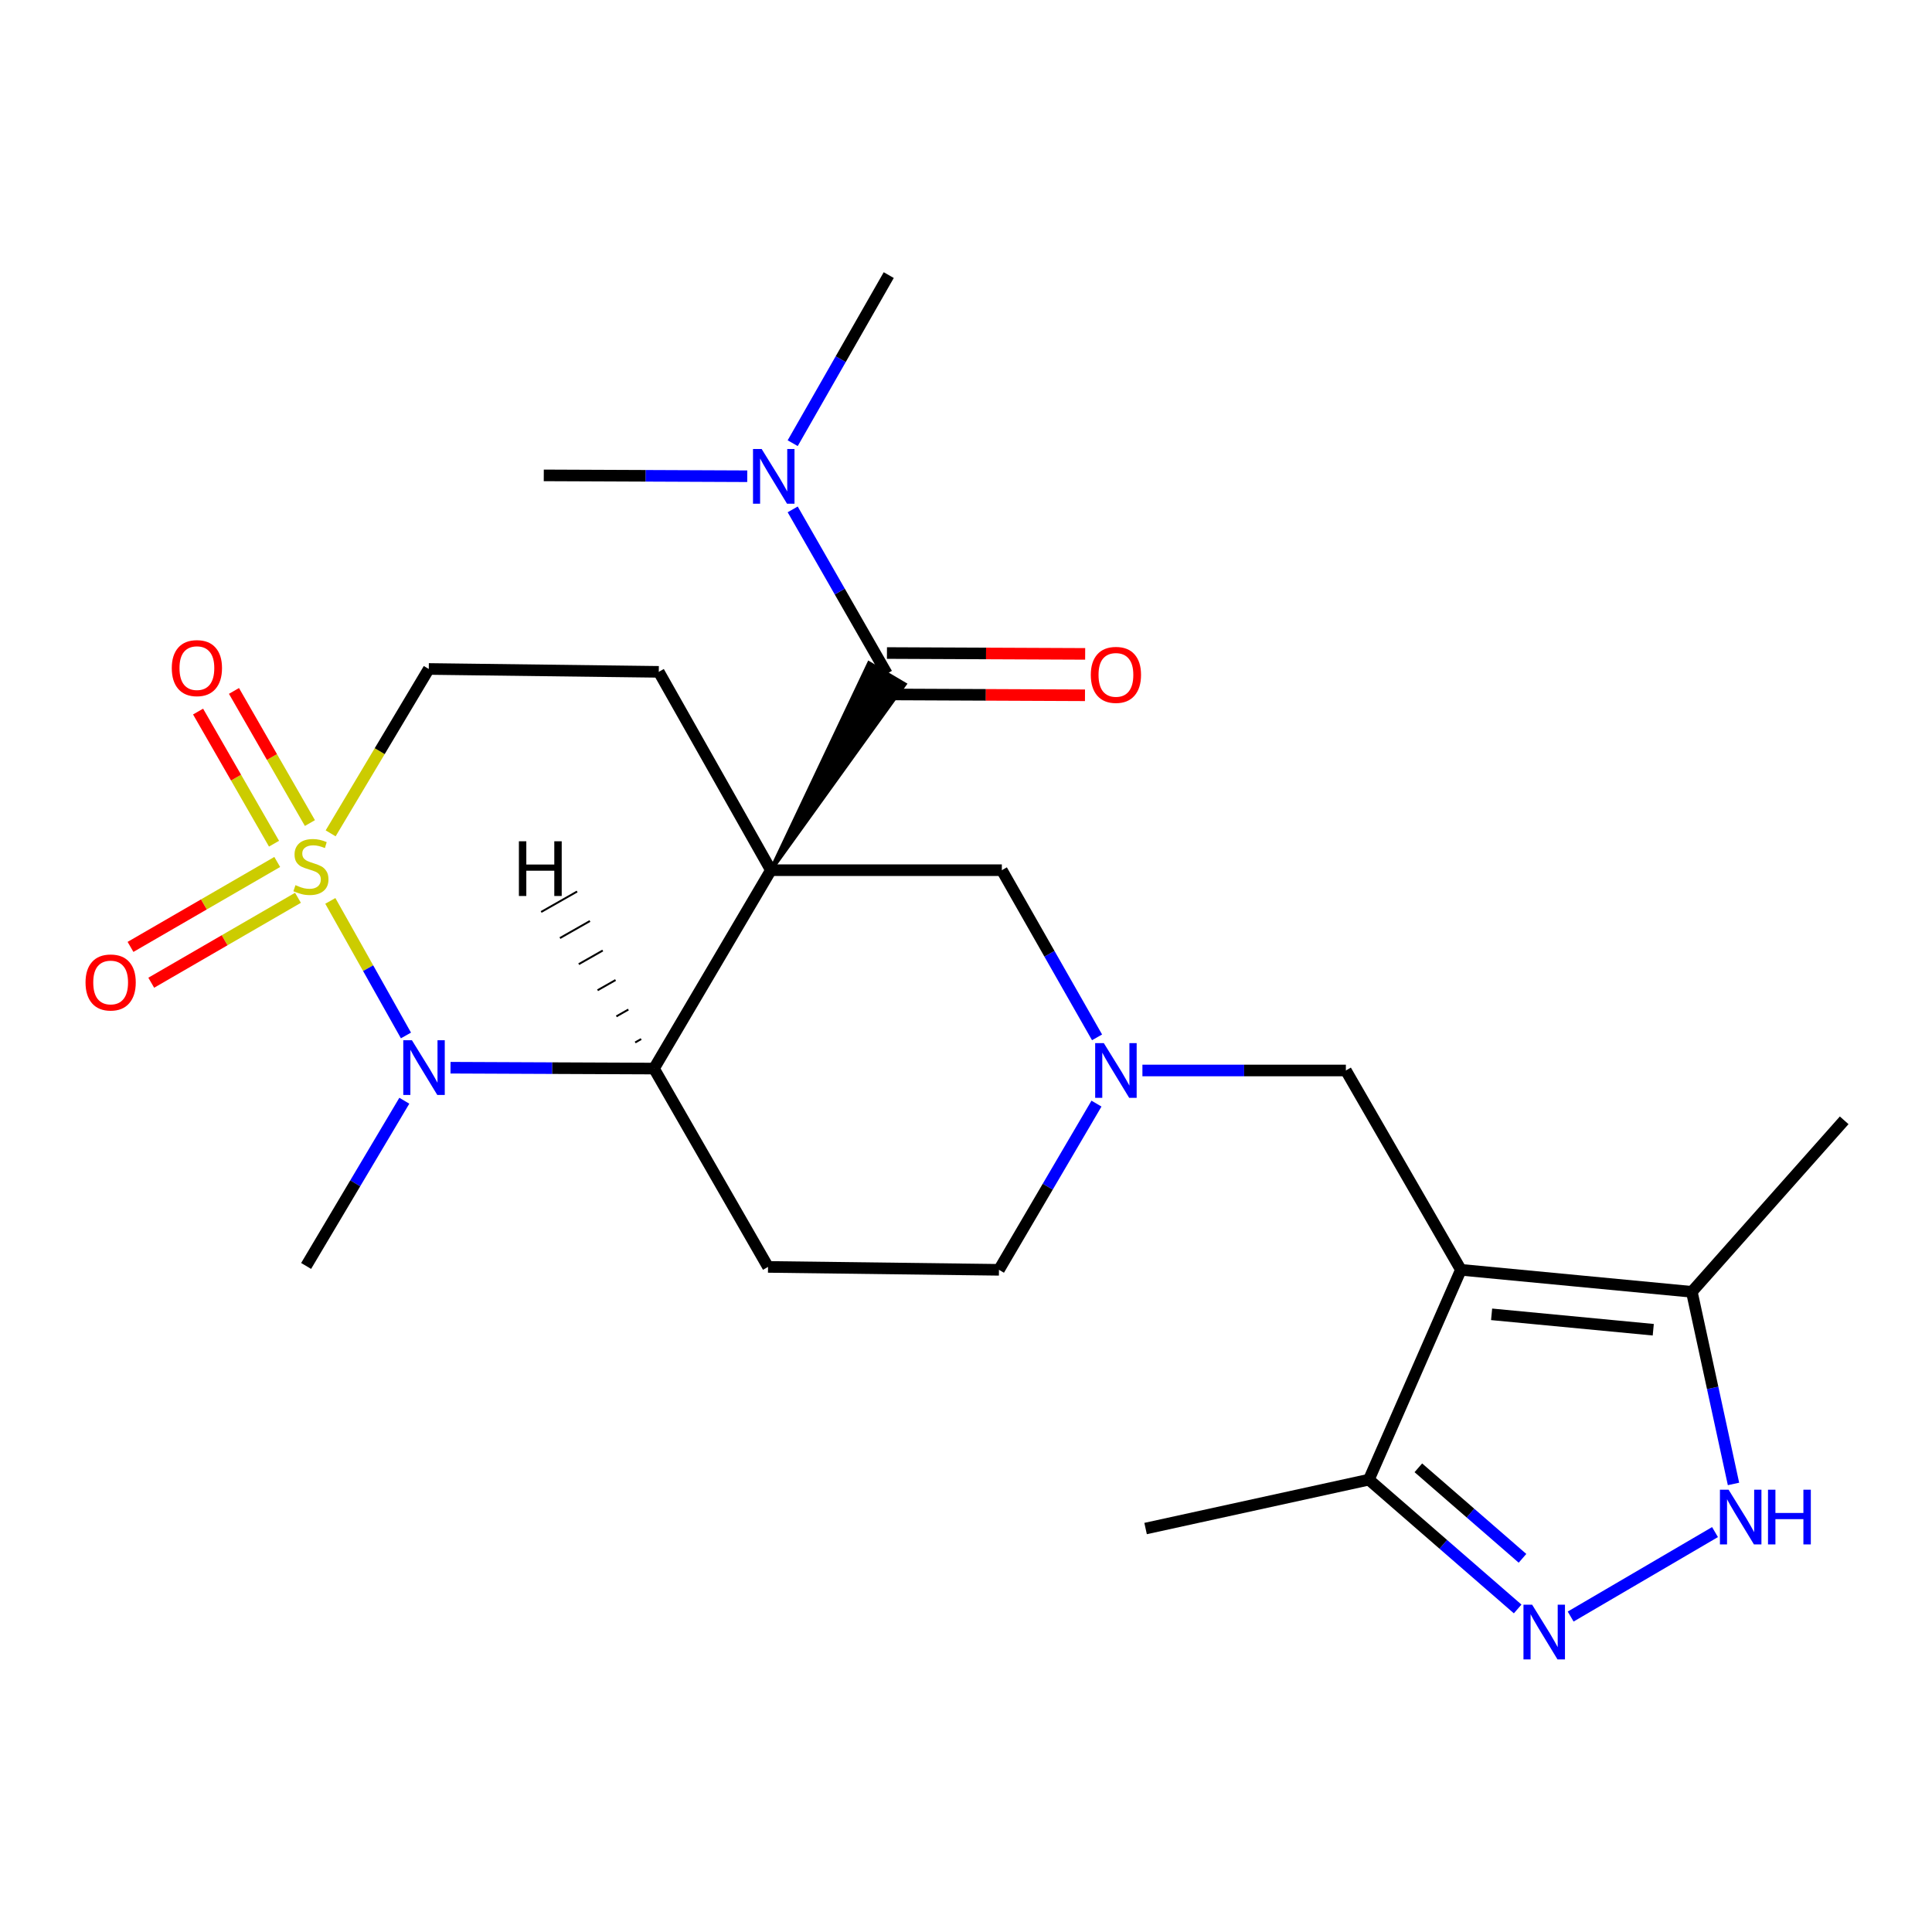 <?xml version='1.0' encoding='iso-8859-1'?>
<svg version='1.1' baseProfile='full'
              xmlns='http://www.w3.org/2000/svg'
                      xmlns:rdkit='http://www.rdkit.org/xml'
                      xmlns:xlink='http://www.w3.org/1999/xlink'
                  xml:space='preserve'
width='1000px' height='1000px' viewBox='0 0 1000 1000'>
<!-- END OF HEADER -->
<rect style='opacity:1.0;fill:#FFFFFF;stroke:none' width='1000' height='1000' x='0' y='0'> </rect>
<path class='bond-2' d='M 399.017,450.41 L 338.505,553.088' style='fill:none;fill-rule:evenodd;stroke:#000000;stroke-width:6px;stroke-linecap:butt;stroke-linejoin:miter;stroke-opacity:1' />
<path class='bond-4' d='M 399.017,450.41 L 468.266,354.167 L 449.813,343.275 Z' style='fill:#000000;fill-rule:evenodd;fill-opacity:1;stroke:#000000;stroke-width:2px;stroke-linecap:butt;stroke-linejoin:miter;stroke-opacity:1;' />
<path class='bond-10' d='M 399.017,450.41 L 340.982,347.745' style='fill:none;fill-rule:evenodd;stroke:#000000;stroke-width:6px;stroke-linecap:butt;stroke-linejoin:miter;stroke-opacity:1' />
<path class='bond-11' d='M 399.017,450.41 L 518.551,450.41' style='fill:none;fill-rule:evenodd;stroke:#000000;stroke-width:6px;stroke-linecap:butt;stroke-linejoin:miter;stroke-opacity:1' />
<path class='bond-0' d='M 171.142,431.339 L 196.539,388.798' style='fill:none;fill-rule:evenodd;stroke:#CCCC00;stroke-width:6px;stroke-linecap:butt;stroke-linejoin:miter;stroke-opacity:1' />
<path class='bond-0' d='M 196.539,388.798 L 221.935,346.257' style='fill:none;fill-rule:evenodd;stroke:#000000;stroke-width:6px;stroke-linecap:butt;stroke-linejoin:miter;stroke-opacity:1' />
<path class='bond-15' d='M 143.494,446.152 L 105.521,468.134' style='fill:none;fill-rule:evenodd;stroke:#CCCC00;stroke-width:6px;stroke-linecap:butt;stroke-linejoin:miter;stroke-opacity:1' />
<path class='bond-15' d='M 105.521,468.134 L 67.549,490.116' style='fill:none;fill-rule:evenodd;stroke:#FF0000;stroke-width:6px;stroke-linecap:butt;stroke-linejoin:miter;stroke-opacity:1' />
<path class='bond-15' d='M 154.229,464.697 L 116.257,486.679' style='fill:none;fill-rule:evenodd;stroke:#CCCC00;stroke-width:6px;stroke-linecap:butt;stroke-linejoin:miter;stroke-opacity:1' />
<path class='bond-15' d='M 116.257,486.679 L 78.284,508.661' style='fill:none;fill-rule:evenodd;stroke:#FF0000;stroke-width:6px;stroke-linecap:butt;stroke-linejoin:miter;stroke-opacity:1' />
<path class='bond-16' d='M 160.409,426.014 L 140.756,391.819' style='fill:none;fill-rule:evenodd;stroke:#CCCC00;stroke-width:6px;stroke-linecap:butt;stroke-linejoin:miter;stroke-opacity:1' />
<path class='bond-16' d='M 140.756,391.819 L 121.104,357.623' style='fill:none;fill-rule:evenodd;stroke:#FF0000;stroke-width:6px;stroke-linecap:butt;stroke-linejoin:miter;stroke-opacity:1' />
<path class='bond-16' d='M 141.83,436.692 L 122.178,402.496' style='fill:none;fill-rule:evenodd;stroke:#CCCC00;stroke-width:6px;stroke-linecap:butt;stroke-linejoin:miter;stroke-opacity:1' />
<path class='bond-16' d='M 122.178,402.496 L 102.525,368.301' style='fill:none;fill-rule:evenodd;stroke:#FF0000;stroke-width:6px;stroke-linecap:butt;stroke-linejoin:miter;stroke-opacity:1' />
<path class='bond-25' d='M 170.977,466.301 L 190.55,501.127' style='fill:none;fill-rule:evenodd;stroke:#CCCC00;stroke-width:6px;stroke-linecap:butt;stroke-linejoin:miter;stroke-opacity:1' />
<path class='bond-25' d='M 190.55,501.127 L 210.122,535.953' style='fill:none;fill-rule:evenodd;stroke:#0000FF;stroke-width:6px;stroke-linecap:butt;stroke-linejoin:miter;stroke-opacity:1' />
<path class='bond-1' d='M 233.187,552.645 L 285.846,552.867' style='fill:none;fill-rule:evenodd;stroke:#0000FF;stroke-width:6px;stroke-linecap:butt;stroke-linejoin:miter;stroke-opacity:1' />
<path class='bond-1' d='M 285.846,552.867 L 338.505,553.088' style='fill:none;fill-rule:evenodd;stroke:#000000;stroke-width:6px;stroke-linecap:butt;stroke-linejoin:miter;stroke-opacity:1' />
<path class='bond-20' d='M 209.28,569.734 L 183.864,612.493' style='fill:none;fill-rule:evenodd;stroke:#0000FF;stroke-width:6px;stroke-linecap:butt;stroke-linejoin:miter;stroke-opacity:1' />
<path class='bond-20' d='M 183.864,612.493 L 158.448,655.253' style='fill:none;fill-rule:evenodd;stroke:#000000;stroke-width:6px;stroke-linecap:butt;stroke-linejoin:miter;stroke-opacity:1' />
<path class='bond-12' d='M 338.505,553.088 L 397.528,655.753' style='fill:none;fill-rule:evenodd;stroke:#000000;stroke-width:6px;stroke-linecap:butt;stroke-linejoin:miter;stroke-opacity:1' />
<path class='bond-28' d='M 331.874,537.814 L 328.77,539.579' style='fill:none;fill-rule:evenodd;stroke:#000000;stroke-width:1.0px;stroke-linecap:butt;stroke-linejoin:miter;stroke-opacity:1' />
<path class='bond-28' d='M 325.243,522.539 L 319.034,526.07' style='fill:none;fill-rule:evenodd;stroke:#000000;stroke-width:1.0px;stroke-linecap:butt;stroke-linejoin:miter;stroke-opacity:1' />
<path class='bond-28' d='M 318.612,507.265 L 309.298,512.561' style='fill:none;fill-rule:evenodd;stroke:#000000;stroke-width:1.0px;stroke-linecap:butt;stroke-linejoin:miter;stroke-opacity:1' />
<path class='bond-28' d='M 311.981,491.991 L 299.563,499.052' style='fill:none;fill-rule:evenodd;stroke:#000000;stroke-width:1.0px;stroke-linecap:butt;stroke-linejoin:miter;stroke-opacity:1' />
<path class='bond-28' d='M 305.35,476.716 L 289.827,485.543' style='fill:none;fill-rule:evenodd;stroke:#000000;stroke-width:1.0px;stroke-linecap:butt;stroke-linejoin:miter;stroke-opacity:1' />
<path class='bond-28' d='M 298.719,461.442 L 280.091,472.034' style='fill:none;fill-rule:evenodd;stroke:#000000;stroke-width:1.0px;stroke-linecap:butt;stroke-linejoin:miter;stroke-opacity:1' />
<path class='bond-3' d='M 756.155,657.253 L 696.62,554.076' style='fill:none;fill-rule:evenodd;stroke:#000000;stroke-width:6px;stroke-linecap:butt;stroke-linejoin:miter;stroke-opacity:1' />
<path class='bond-7' d='M 756.155,657.253 L 875.689,668.646' style='fill:none;fill-rule:evenodd;stroke:#000000;stroke-width:6px;stroke-linecap:butt;stroke-linejoin:miter;stroke-opacity:1' />
<path class='bond-7' d='M 772.052,680.294 L 855.726,688.269' style='fill:none;fill-rule:evenodd;stroke:#000000;stroke-width:6px;stroke-linecap:butt;stroke-linejoin:miter;stroke-opacity:1' />
<path class='bond-8' d='M 756.155,657.253 L 708.525,765.871' style='fill:none;fill-rule:evenodd;stroke:#000000;stroke-width:6px;stroke-linecap:butt;stroke-linejoin:miter;stroke-opacity:1' />
<path class='bond-17' d='M 459.04,348.721 L 434.667,306.19' style='fill:none;fill-rule:evenodd;stroke:#000000;stroke-width:6px;stroke-linecap:butt;stroke-linejoin:miter;stroke-opacity:1' />
<path class='bond-17' d='M 434.667,306.19 L 410.294,263.66' style='fill:none;fill-rule:evenodd;stroke:#0000FF;stroke-width:6px;stroke-linecap:butt;stroke-linejoin:miter;stroke-opacity:1' />
<path class='bond-18' d='M 458.993,359.435 L 510.29,359.657' style='fill:none;fill-rule:evenodd;stroke:#000000;stroke-width:6px;stroke-linecap:butt;stroke-linejoin:miter;stroke-opacity:1' />
<path class='bond-18' d='M 510.29,359.657 L 561.587,359.878' style='fill:none;fill-rule:evenodd;stroke:#FF0000;stroke-width:6px;stroke-linecap:butt;stroke-linejoin:miter;stroke-opacity:1' />
<path class='bond-18' d='M 459.086,338.007 L 510.383,338.229' style='fill:none;fill-rule:evenodd;stroke:#000000;stroke-width:6px;stroke-linecap:butt;stroke-linejoin:miter;stroke-opacity:1' />
<path class='bond-18' d='M 510.383,338.229 L 561.68,338.45' style='fill:none;fill-rule:evenodd;stroke:#FF0000;stroke-width:6px;stroke-linecap:butt;stroke-linejoin:miter;stroke-opacity:1' />
<path class='bond-5' d='M 785.539,832.794 L 747.032,799.333' style='fill:none;fill-rule:evenodd;stroke:#0000FF;stroke-width:6px;stroke-linecap:butt;stroke-linejoin:miter;stroke-opacity:1' />
<path class='bond-5' d='M 747.032,799.333 L 708.525,765.871' style='fill:none;fill-rule:evenodd;stroke:#000000;stroke-width:6px;stroke-linecap:butt;stroke-linejoin:miter;stroke-opacity:1' />
<path class='bond-5' d='M 788.043,806.581 L 761.087,783.158' style='fill:none;fill-rule:evenodd;stroke:#0000FF;stroke-width:6px;stroke-linecap:butt;stroke-linejoin:miter;stroke-opacity:1' />
<path class='bond-5' d='M 761.087,783.158 L 734.132,759.735' style='fill:none;fill-rule:evenodd;stroke:#000000;stroke-width:6px;stroke-linecap:butt;stroke-linejoin:miter;stroke-opacity:1' />
<path class='bond-27' d='M 812.971,836.73 L 887.686,793.005' style='fill:none;fill-rule:evenodd;stroke:#0000FF;stroke-width:6px;stroke-linecap:butt;stroke-linejoin:miter;stroke-opacity:1' />
<path class='bond-6' d='M 897.257,768.085 L 886.473,718.366' style='fill:none;fill-rule:evenodd;stroke:#0000FF;stroke-width:6px;stroke-linecap:butt;stroke-linejoin:miter;stroke-opacity:1' />
<path class='bond-6' d='M 886.473,718.366 L 875.689,668.646' style='fill:none;fill-rule:evenodd;stroke:#000000;stroke-width:6px;stroke-linecap:butt;stroke-linejoin:miter;stroke-opacity:1' />
<path class='bond-21' d='M 875.689,668.646 L 954.545,579.873' style='fill:none;fill-rule:evenodd;stroke:#000000;stroke-width:6px;stroke-linecap:butt;stroke-linejoin:miter;stroke-opacity:1' />
<path class='bond-22' d='M 708.525,765.871 L 592.955,791.168' style='fill:none;fill-rule:evenodd;stroke:#000000;stroke-width:6px;stroke-linecap:butt;stroke-linejoin:miter;stroke-opacity:1' />
<path class='bond-9' d='M 567.833,536.933 L 543.192,493.672' style='fill:none;fill-rule:evenodd;stroke:#0000FF;stroke-width:6px;stroke-linecap:butt;stroke-linejoin:miter;stroke-opacity:1' />
<path class='bond-9' d='M 543.192,493.672 L 518.551,450.41' style='fill:none;fill-rule:evenodd;stroke:#000000;stroke-width:6px;stroke-linecap:butt;stroke-linejoin:miter;stroke-opacity:1' />
<path class='bond-13' d='M 591.313,554.076 L 643.967,554.076' style='fill:none;fill-rule:evenodd;stroke:#0000FF;stroke-width:6px;stroke-linecap:butt;stroke-linejoin:miter;stroke-opacity:1' />
<path class='bond-13' d='M 643.967,554.076 L 696.62,554.076' style='fill:none;fill-rule:evenodd;stroke:#000000;stroke-width:6px;stroke-linecap:butt;stroke-linejoin:miter;stroke-opacity:1' />
<path class='bond-19' d='M 567.535,571.226 L 542.299,614.24' style='fill:none;fill-rule:evenodd;stroke:#0000FF;stroke-width:6px;stroke-linecap:butt;stroke-linejoin:miter;stroke-opacity:1' />
<path class='bond-19' d='M 542.299,614.24 L 517.063,657.253' style='fill:none;fill-rule:evenodd;stroke:#000000;stroke-width:6px;stroke-linecap:butt;stroke-linejoin:miter;stroke-opacity:1' />
<path class='bond-14' d='M 340.982,347.745 L 221.935,346.257' style='fill:none;fill-rule:evenodd;stroke:#000000;stroke-width:6px;stroke-linecap:butt;stroke-linejoin:miter;stroke-opacity:1' />
<path class='bond-26' d='M 397.528,655.753 L 517.063,657.253' style='fill:none;fill-rule:evenodd;stroke:#000000;stroke-width:6px;stroke-linecap:butt;stroke-linejoin:miter;stroke-opacity:1' />
<path class='bond-23' d='M 410.298,229.397 L 435.157,185.893' style='fill:none;fill-rule:evenodd;stroke:#0000FF;stroke-width:6px;stroke-linecap:butt;stroke-linejoin:miter;stroke-opacity:1' />
<path class='bond-23' d='M 435.157,185.893 L 460.016,142.39' style='fill:none;fill-rule:evenodd;stroke:#000000;stroke-width:6px;stroke-linecap:butt;stroke-linejoin:miter;stroke-opacity:1' />
<path class='bond-24' d='M 386.777,246.498 L 334.118,246.277' style='fill:none;fill-rule:evenodd;stroke:#0000FF;stroke-width:6px;stroke-linecap:butt;stroke-linejoin:miter;stroke-opacity:1' />
<path class='bond-24' d='M 334.118,246.277 L 281.458,246.056' style='fill:none;fill-rule:evenodd;stroke:#000000;stroke-width:6px;stroke-linecap:butt;stroke-linejoin:miter;stroke-opacity:1' />
<path  class='atom-1' d='M 152.936 458.154
Q 153.256 458.274, 154.576 458.834
Q 155.896 459.394, 157.336 459.754
Q 158.816 460.074, 160.256 460.074
Q 162.936 460.074, 164.496 458.794
Q 166.056 457.474, 166.056 455.194
Q 166.056 453.634, 165.256 452.674
Q 164.496 451.714, 163.296 451.194
Q 162.096 450.674, 160.096 450.074
Q 157.576 449.314, 156.056 448.594
Q 154.576 447.874, 153.496 446.354
Q 152.456 444.834, 152.456 442.274
Q 152.456 438.714, 154.856 436.514
Q 157.296 434.314, 162.096 434.314
Q 165.376 434.314, 169.096 435.874
L 168.176 438.954
Q 164.776 437.554, 162.216 437.554
Q 159.456 437.554, 157.936 438.714
Q 156.416 439.834, 156.456 441.794
Q 156.456 443.314, 157.216 444.234
Q 158.016 445.154, 159.136 445.674
Q 160.296 446.194, 162.216 446.794
Q 164.776 447.594, 166.296 448.394
Q 167.816 449.194, 168.896 450.834
Q 170.016 452.434, 170.016 455.194
Q 170.016 459.114, 167.376 461.234
Q 164.776 463.314, 160.416 463.314
Q 157.896 463.314, 155.976 462.754
Q 154.096 462.234, 151.856 461.314
L 152.936 458.154
' fill='#CCCC00'/>
<path  class='atom-2' d='M 213.211 538.428
L 222.491 553.428
Q 223.411 554.908, 224.891 557.588
Q 226.371 560.268, 226.451 560.428
L 226.451 538.428
L 230.211 538.428
L 230.211 566.748
L 226.331 566.748
L 216.371 550.348
Q 215.211 548.428, 213.971 546.228
Q 212.771 544.028, 212.411 543.348
L 212.411 566.748
L 208.731 566.748
L 208.731 538.428
L 213.211 538.428
' fill='#0000FF'/>
<path  class='atom-6' d='M 793.025 830.579
L 802.305 845.579
Q 803.225 847.059, 804.705 849.739
Q 806.185 852.419, 806.265 852.579
L 806.265 830.579
L 810.025 830.579
L 810.025 858.899
L 806.145 858.899
L 796.185 842.499
Q 795.025 840.579, 793.785 838.379
Q 792.585 836.179, 792.225 835.499
L 792.225 858.899
L 788.545 858.899
L 788.545 830.579
L 793.025 830.579
' fill='#0000FF'/>
<path  class='atom-7' d='M 894.715 771.068
L 903.995 786.068
Q 904.915 787.548, 906.395 790.228
Q 907.875 792.908, 907.955 793.068
L 907.955 771.068
L 911.715 771.068
L 911.715 799.388
L 907.835 799.388
L 897.875 782.988
Q 896.715 781.068, 895.475 778.868
Q 894.275 776.668, 893.915 775.988
L 893.915 799.388
L 890.235 799.388
L 890.235 771.068
L 894.715 771.068
' fill='#0000FF'/>
<path  class='atom-7' d='M 915.115 771.068
L 918.955 771.068
L 918.955 783.108
L 933.435 783.108
L 933.435 771.068
L 937.275 771.068
L 937.275 799.388
L 933.435 799.388
L 933.435 786.308
L 918.955 786.308
L 918.955 799.388
L 915.115 799.388
L 915.115 771.068
' fill='#0000FF'/>
<path  class='atom-10' d='M 571.338 539.916
L 580.618 554.916
Q 581.538 556.396, 583.018 559.076
Q 584.498 561.756, 584.578 561.916
L 584.578 539.916
L 588.338 539.916
L 588.338 568.236
L 584.458 568.236
L 574.498 551.836
Q 573.338 549.916, 572.098 547.716
Q 570.898 545.516, 570.538 544.836
L 570.538 568.236
L 566.858 568.236
L 566.858 539.916
L 571.338 539.916
' fill='#0000FF'/>
<path  class='atom-16' d='M 44.271 508.525
Q 44.271 501.725, 47.631 497.925
Q 50.991 494.125, 57.271 494.125
Q 63.551 494.125, 66.911 497.925
Q 70.271 501.725, 70.271 508.525
Q 70.271 515.405, 66.871 519.325
Q 63.471 523.205, 57.271 523.205
Q 51.031 523.205, 47.631 519.325
Q 44.271 515.445, 44.271 508.525
M 57.271 520.005
Q 61.591 520.005, 63.911 517.125
Q 66.271 514.205, 66.271 508.525
Q 66.271 502.965, 63.911 500.165
Q 61.591 497.325, 57.271 497.325
Q 52.951 497.325, 50.591 500.125
Q 48.271 502.925, 48.271 508.525
Q 48.271 514.245, 50.591 517.125
Q 52.951 520.005, 57.271 520.005
' fill='#FF0000'/>
<path  class='atom-17' d='M 88.913 345.813
Q 88.913 339.013, 92.273 335.213
Q 95.633 331.413, 101.913 331.413
Q 108.193 331.413, 111.553 335.213
Q 114.913 339.013, 114.913 345.813
Q 114.913 352.693, 111.513 356.613
Q 108.113 360.493, 101.913 360.493
Q 95.673 360.493, 92.273 356.613
Q 88.913 352.733, 88.913 345.813
M 101.913 357.293
Q 106.233 357.293, 108.553 354.413
Q 110.913 351.493, 110.913 345.813
Q 110.913 340.253, 108.553 337.453
Q 106.233 334.613, 101.913 334.613
Q 97.593 334.613, 95.233 337.413
Q 92.913 340.213, 92.913 345.813
Q 92.913 351.533, 95.233 354.413
Q 97.593 357.293, 101.913 357.293
' fill='#FF0000'/>
<path  class='atom-18' d='M 394.233 232.396
L 403.513 247.396
Q 404.433 248.876, 405.913 251.556
Q 407.393 254.236, 407.473 254.396
L 407.473 232.396
L 411.233 232.396
L 411.233 260.716
L 407.353 260.716
L 397.393 244.316
Q 396.233 242.396, 394.993 240.196
Q 393.793 237.996, 393.433 237.316
L 393.433 260.716
L 389.753 260.716
L 389.753 232.396
L 394.233 232.396
' fill='#0000FF'/>
<path  class='atom-19' d='M 564.598 349.313
Q 564.598 342.513, 567.958 338.713
Q 571.318 334.913, 577.598 334.913
Q 583.878 334.913, 587.238 338.713
Q 590.598 342.513, 590.598 349.313
Q 590.598 356.193, 587.198 360.113
Q 583.798 363.993, 577.598 363.993
Q 571.358 363.993, 567.958 360.113
Q 564.598 356.233, 564.598 349.313
M 577.598 360.793
Q 581.918 360.793, 584.238 357.913
Q 586.598 354.993, 586.598 349.313
Q 586.598 343.753, 584.238 340.953
Q 581.918 338.113, 577.598 338.113
Q 573.278 338.113, 570.918 340.913
Q 568.598 343.713, 568.598 349.313
Q 568.598 355.033, 570.918 357.913
Q 573.278 360.793, 577.598 360.793
' fill='#FF0000'/>
<path  class='atom-26' d='M 268.581 435.442
L 272.421 435.442
L 272.421 447.482
L 286.901 447.482
L 286.901 435.442
L 290.741 435.442
L 290.741 463.762
L 286.901 463.762
L 286.901 450.682
L 272.421 450.682
L 272.421 463.762
L 268.581 463.762
L 268.581 435.442
' fill='#000000'/>
</svg>
